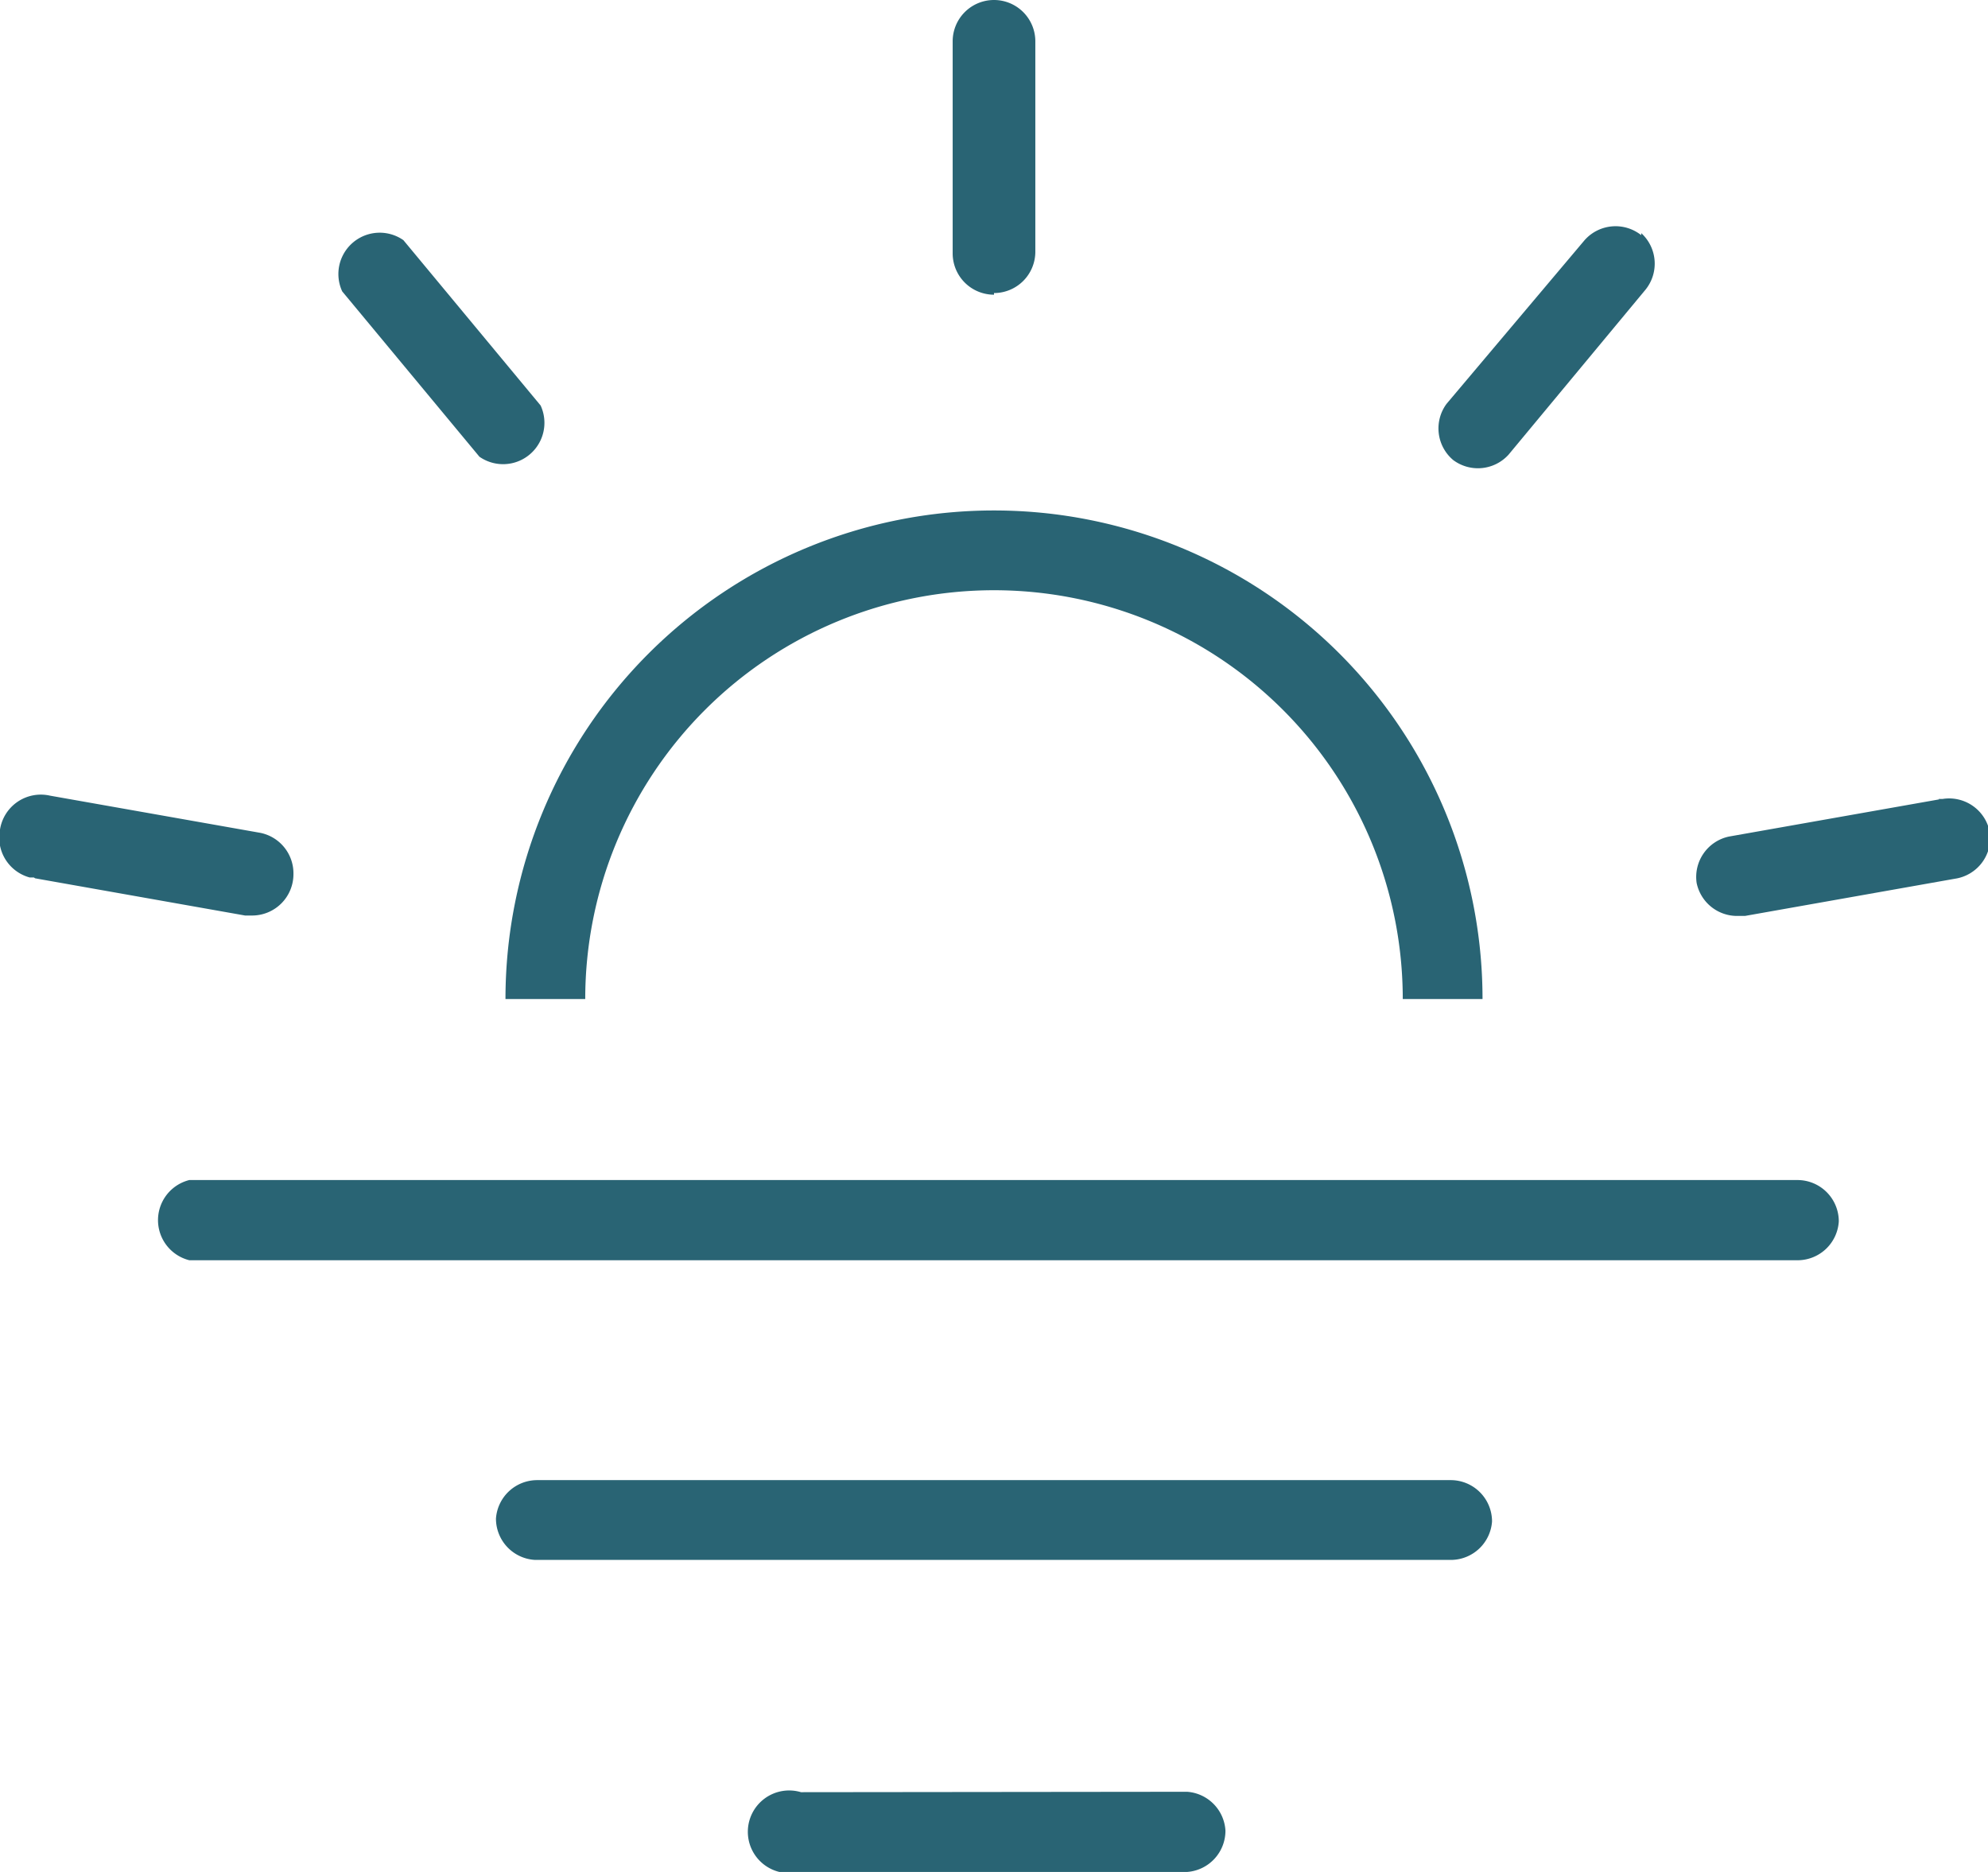 <?xml version="1.0" encoding="utf-8"?>
<svg xmlns="http://www.w3.org/2000/svg" viewBox="0 0 48.1 45.29">
  <defs>
    <style>.cls-1{fill:#296474;}</style>
  </defs>
  <title>i-sun blue</title>
  <g id="Layer_2" data-name="Layer 2">
    <g id="Layer_19" data-name="Layer 19">
      <g id="Group_323" data-name="Group 323">
        <path id="Path_4205" data-name="Path 4205" class="cls-1" d="M44.49,29.55a1,1,0,0,0-1-1H4.58a1,1,0,0,0,0,1.94H43.52A1,1,0,0,0,44.49,29.55Z"/>
        <path id="Path_4206" data-name="Path 4206" class="cls-1" d="M36.1,36.81a1,1,0,0,0-1-1H13a1,1,0,0,0-1,.93,1,1,0,0,0,.94,1H35.13A1,1,0,0,0,36.1,36.81Z"/>
        <path id="Path_4207" data-name="Path 4207" class="cls-1" d="M19.38,43.36a1,1,0,1,0-.05,1.93h9.39a1,1,0,0,0,.93-1,1,1,0,0,0-.93-.94Z"/>
        <path id="Path_4208" data-name="Path 4208" class="cls-1" d="M24.05,7.09a1,1,0,0,0,1-1V1a1,1,0,0,0-1-1h0a1,1,0,0,0-1,1V6.13a1,1,0,0,0,1,1Z"/>
        <path id="Path_4209" data-name="Path 4209" class="cls-1" d="M9.76,5.81A1,1,0,0,0,8.28,7.05l3.32,4a1,1,0,0,0,1.48-1.24h0Z"/>
        <path id="Path_4210" data-name="Path 4210" class="cls-1" d="M.85,21.25l5.08.9H6.1a1,1,0,0,0,1-1,1,1,0,0,0-.8-1l-5.09-.9A1,1,0,0,0,0,20.07a1,1,0,0,0,.72,1.16h.1Z"/>
        <path id="Path_4211" data-name="Path 4211" class="cls-1" d="M39.71,5.69a1,1,0,0,0-1.37.12h0L35,9.77a1,1,0,0,0,.16,1.36A1,1,0,0,0,36.5,11l3.32-4a1,1,0,0,0-.11-1.36Z"/>
        <path id="Path_4212" data-name="Path 4212" class="cls-1" d="M46.92,19.34l-5.09.9a1,1,0,0,0-.78,1.12,1,1,0,0,0,1,.8h.17l5.08-.9a1,1,0,0,0,.85-1.08A1,1,0,0,0,47,19.33l-.1,0Z"/>
        <path id="Path_4213" data-name="Path 4213" class="cls-1" d="M12.23,24.17l1.93,0a9.89,9.89,0,0,1,19.78,0l1.93,0a11.82,11.82,0,0,0-23.64,0Z"/>
      </g>
    </g>
  </g>
</svg>